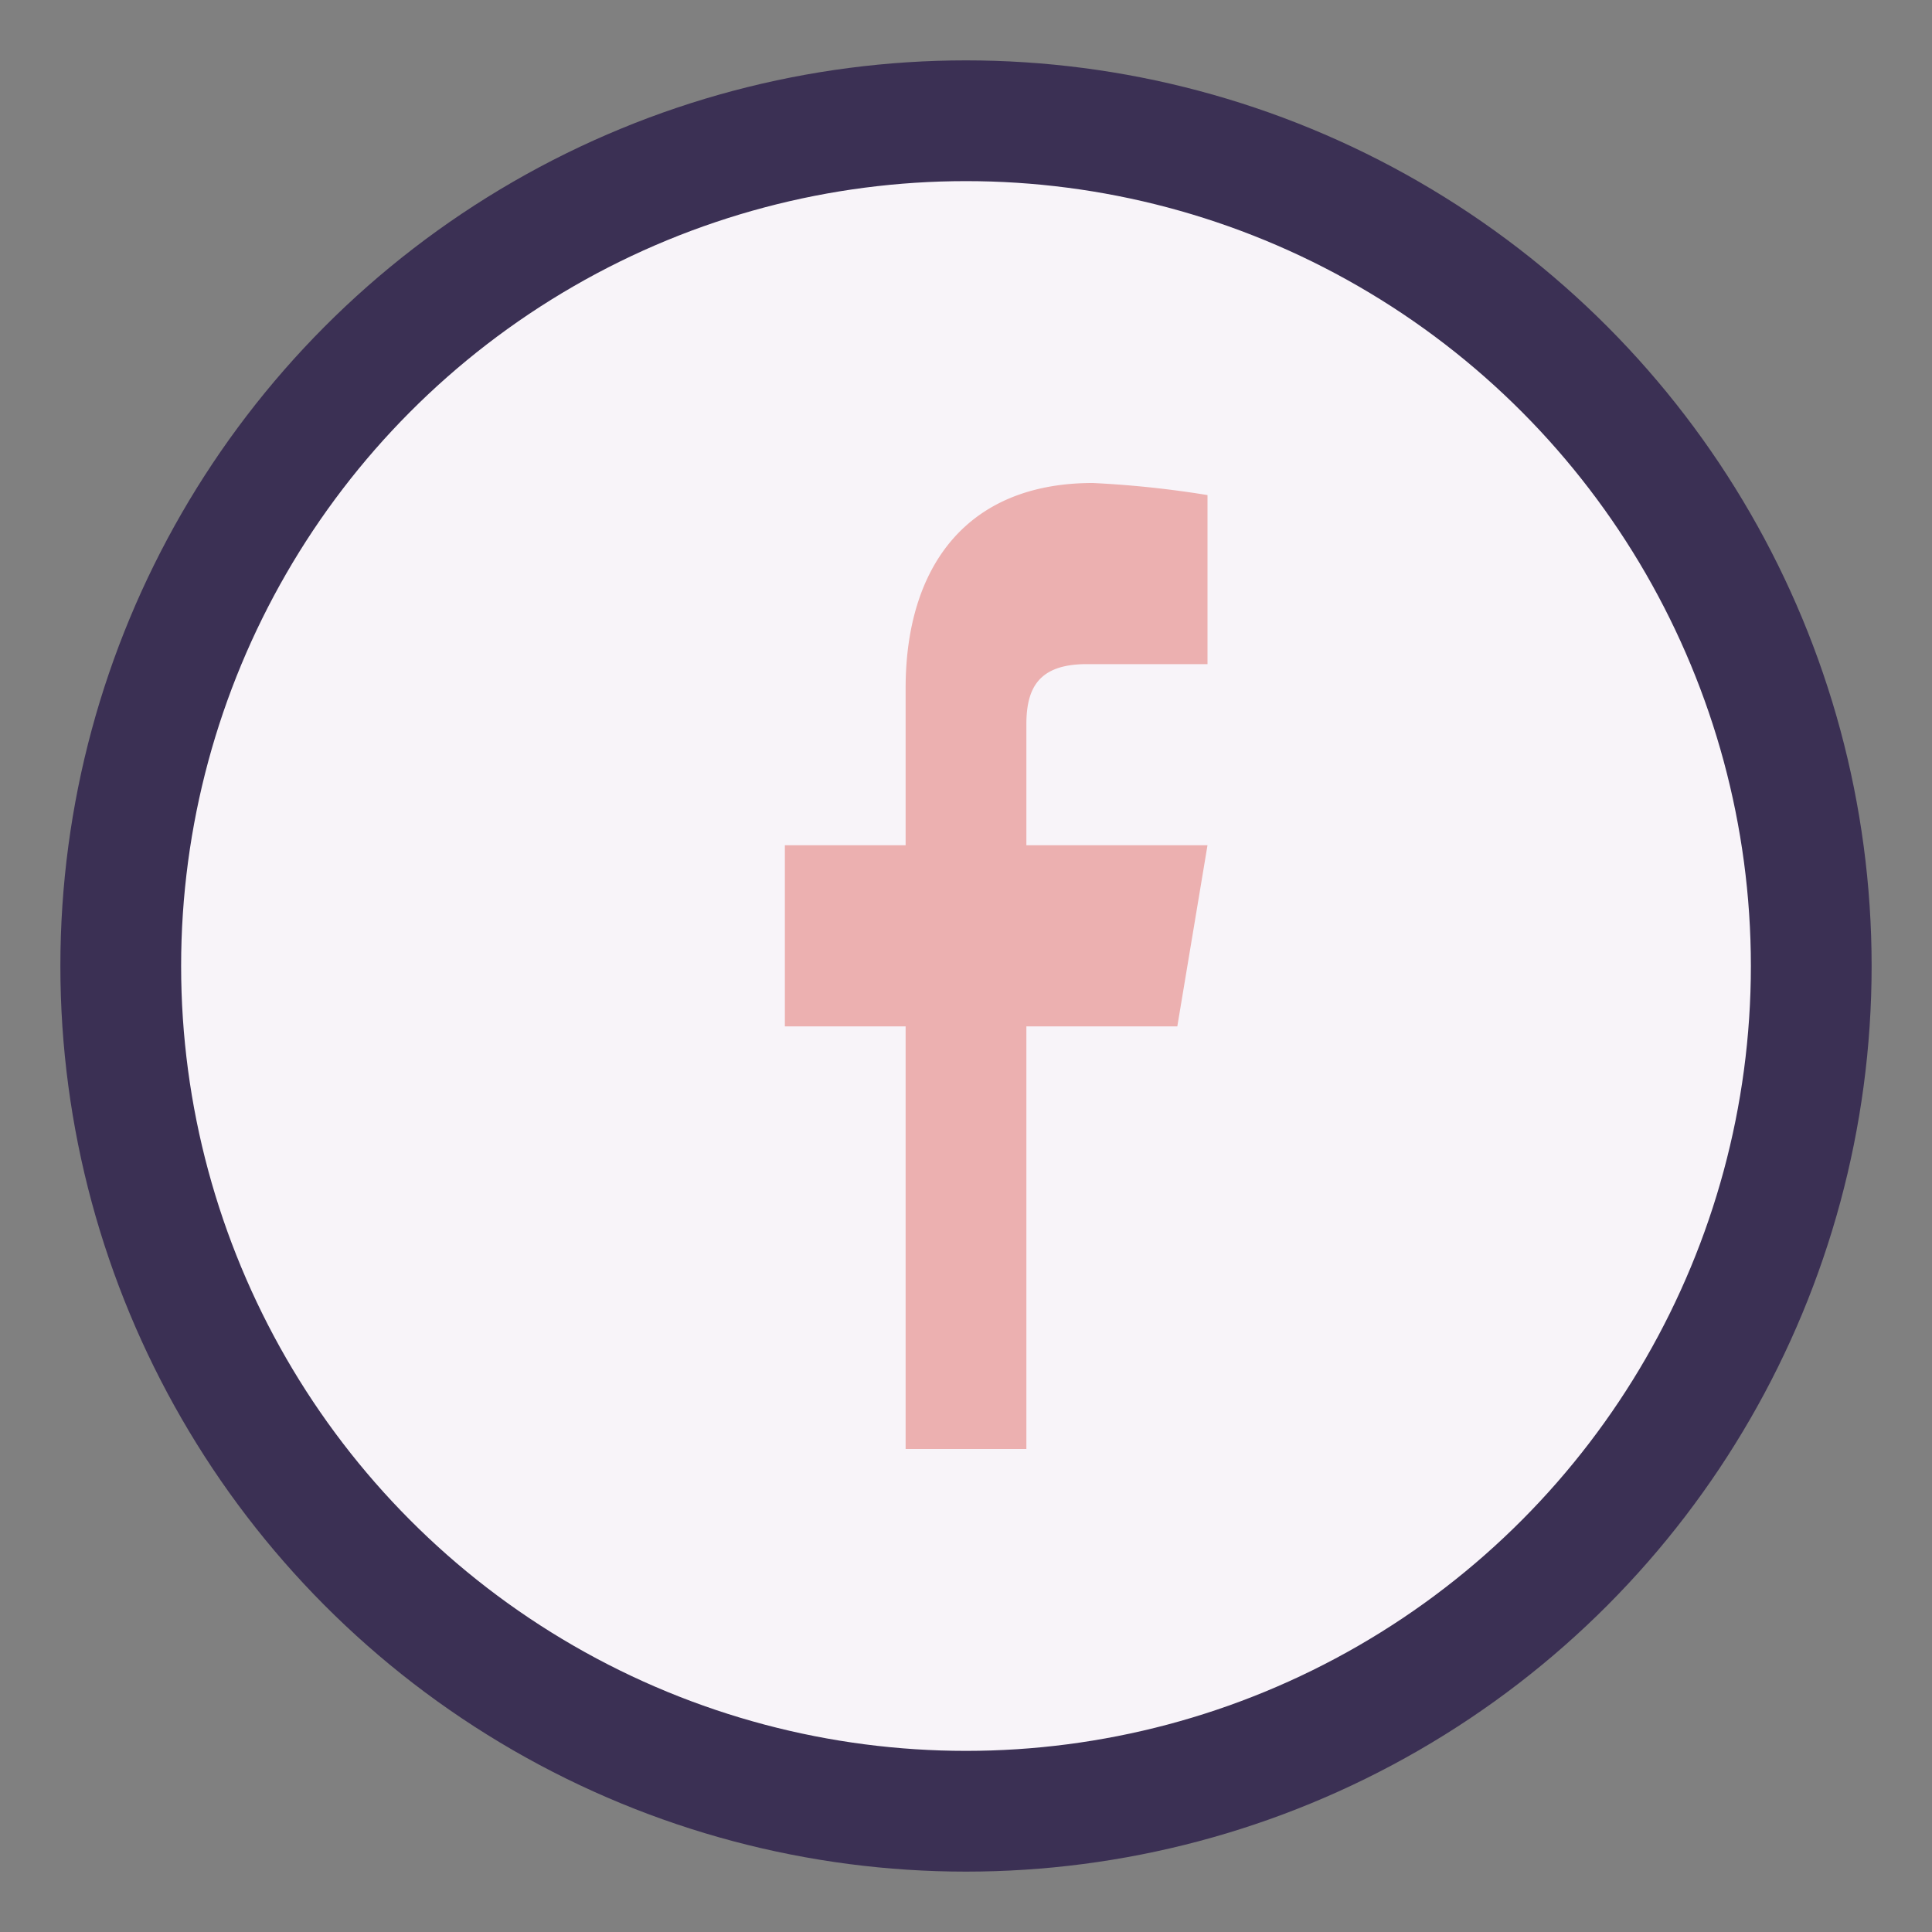 <?xml version="1.0" encoding="UTF-8"?>
<svg xmlns="http://www.w3.org/2000/svg" width="32" height="32" viewBox="0 0 32 32"><rect x="0" y="0" width="32" height="32" fill="#808080" stroke="none"/><circle cx="16" cy="16" r="14" fill="#F8F4F9" stroke="#3B3054" stroke-width="2"/><path d="M17 24v-7h2.5l.5-3H17v-2c0-.6.2-1 1-1H20V8.2A16.9 16.9 0 0 0 18.1 8c-2.1 0-3.1 1.4-3.1 3.4V14h-2v3h2v7z" fill="#ECB0B0"/></svg>